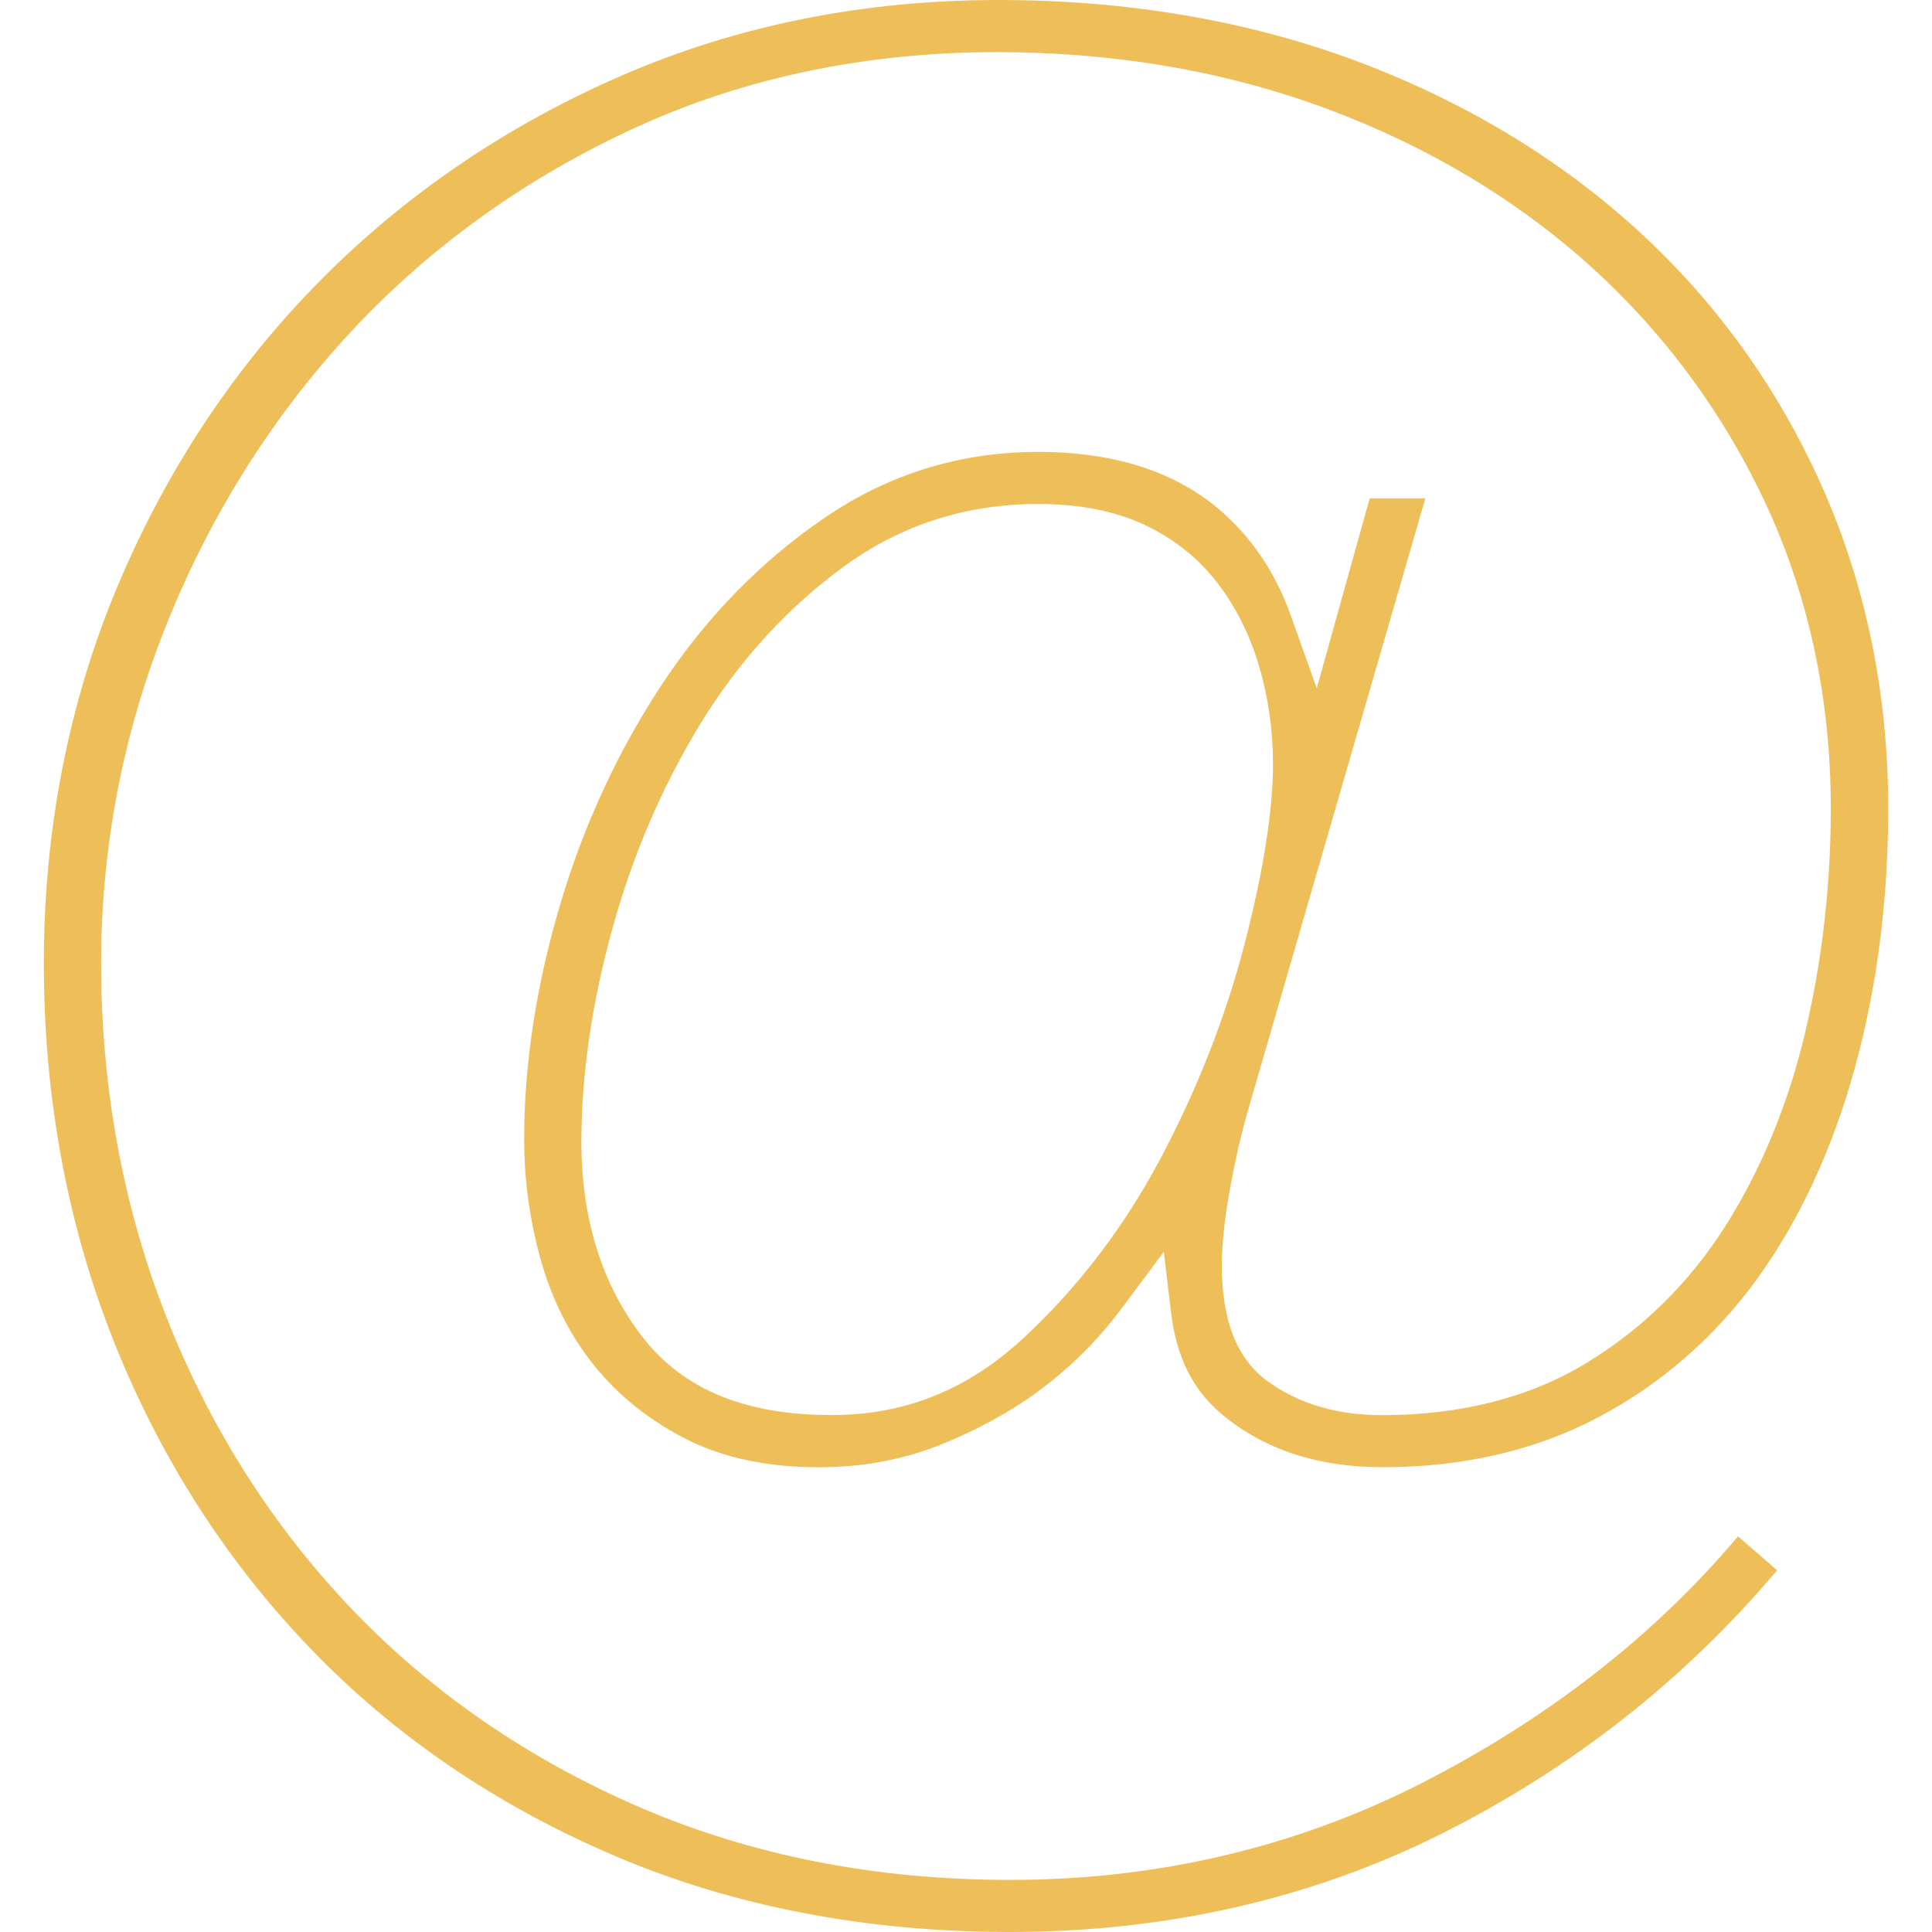 <?xml version="1.0" encoding="utf-8"?>
<!-- Generator: Adobe Illustrator 21.1.0, SVG Export Plug-In . SVG Version: 6.00 Build 0)  -->
<svg version="1.1" id="Isolation_Mode" xmlns="http://www.w3.org/2000/svg" xmlns:xlink="http://www.w3.org/1999/xlink" x="0px"
	 y="0px" width="60px" height="60px" viewBox="0 0 60 60" style="enable-background:new 0 0 60 60;" xml:space="preserve">
<style type="text/css">
	.st0{fill:#EEBF58;}
</style>
<g>
	<path class="st0" d="M31.361,60c-4.469,0-8.598-0.796-12.273-2.366
		c-3.67-1.564-6.855-3.736-9.465-6.456c-2.611-2.718-4.662-5.929-6.098-9.543
		c-1.436-3.622-2.164-7.564-2.164-11.716s0.77-8.093,2.289-11.712
		c1.52-3.618,3.642-6.817,6.306-9.506c2.659-2.683,5.821-4.828,9.4-6.375
		C22.924,0.783,26.843,0,31.004,0c3.988,0,7.718,0.633,11.086,1.882
		c3.356,1.252,6.302,3.021,8.756,5.256c2.45,2.235,4.382,4.921,5.743,7.981
		c1.361,3.066,2.051,6.427,2.051,9.989c0,2.872-0.353,5.598-1.048,8.101
		c-0.691,2.496-1.707,4.683-3.019,6.502c-1.31,1.81-2.963,3.253-4.912,4.291
		c-1.95,1.038-4.213,1.564-6.724,1.564c-2.033,0-3.728-0.566-5.037-1.684
		c-0.868-0.745-1.369-1.761-1.53-3.106l-0.227-1.9l-1.143,1.535
		c-0.123,0.165-0.249,0.333-0.379,0.499c-0.67,0.856-1.466,1.626-2.369,2.292
		c-0.901,0.662-1.941,1.229-3.09,1.684c-1.144,0.452-2.399,0.682-3.732,0.682
		c-1.602,0-2.992-0.297-4.134-0.883c-1.144-0.584-2.102-1.353-2.85-2.286
		c-0.746-0.932-1.3-2.026-1.646-3.254c-0.346-1.222-0.521-2.49-0.521-3.769
		c0-2.341,0.377-4.797,1.122-7.301c0.743-2.497,1.823-4.819,3.21-6.901
		c1.386-2.078,3.087-3.804,5.055-5.131c1.968-1.333,4.181-2.009,6.579-2.009
		c2.452,0,4.41,0.661,5.821,1.966c0.903,0.835,1.582,1.881,2.019,3.109
		l0.808,2.266l1.644-5.898h1.728L38.756,34.492
		c-0.217,0.752-0.408,1.587-0.568,2.486c-0.161,0.895-0.243,1.678-0.243,2.325
		c0,1.723,0.471,2.903,1.439,3.606c0.961,0.69,2.146,1.04,3.526,1.04
		c2.444,0,4.575-0.54,6.333-1.605c1.757-1.064,3.213-2.493,4.327-4.247
		c1.118-1.758,1.955-3.782,2.486-6.013c0.532-2.24,0.801-4.587,0.801-6.975
		c0-3.348-0.661-6.491-1.964-9.342c-1.309-2.847-3.142-5.355-5.451-7.455
		c-2.316-2.1-5.081-3.758-8.219-4.928c-3.147-1.171-6.599-1.765-10.262-1.765
		c-4.038,0-7.801,0.782-11.184,2.325c-3.375,1.542-6.329,3.646-8.779,6.254
		c-2.448,2.61-4.389,5.657-5.771,9.058C3.842,22.659,3.141,26.247,3.141,29.919
		c0,3.88,0.688,7.59,2.045,11.025c1.355,3.431,3.297,6.479,5.774,9.062
		c2.471,2.579,5.479,4.643,8.938,6.133c3.458,1.488,7.315,2.243,11.464,2.243
		c4.578,0,8.88-1.011,12.787-3.005c3.918-2,7.222-4.577,9.822-7.658
		l0.005-0.006l1.214,1.052l-0.004,0.005c-2.867,3.402-6.376,6.155-10.428,8.184
		C40.715,58.975,36.207,60,31.361,60z M32.244,15.652c-2.233,0-4.255,0.647-6.01,1.922
		c-1.754,1.275-3.251,2.907-4.449,4.85c-1.2,1.952-2.131,4.11-2.766,6.415
		c-0.639,2.314-0.963,4.54-0.963,6.616c0,2.39,0.634,4.426,1.884,6.049
		c1.266,1.643,3.192,2.442,5.887,2.442c2.263,0,4.203-0.774,5.93-2.365
		c1.701-1.569,3.143-3.456,4.288-5.61c1.144-2.158,2.021-4.397,2.606-6.655
		c0.585-2.266,0.882-4.141,0.883-5.574c0-1.065-0.148-2.103-0.441-3.085
		c-0.294-0.982-0.739-1.857-1.322-2.602c-0.593-0.753-1.327-1.33-2.243-1.764
		C34.611,15.866,33.508,15.652,32.244,15.652z"/>
</g>
</svg>
